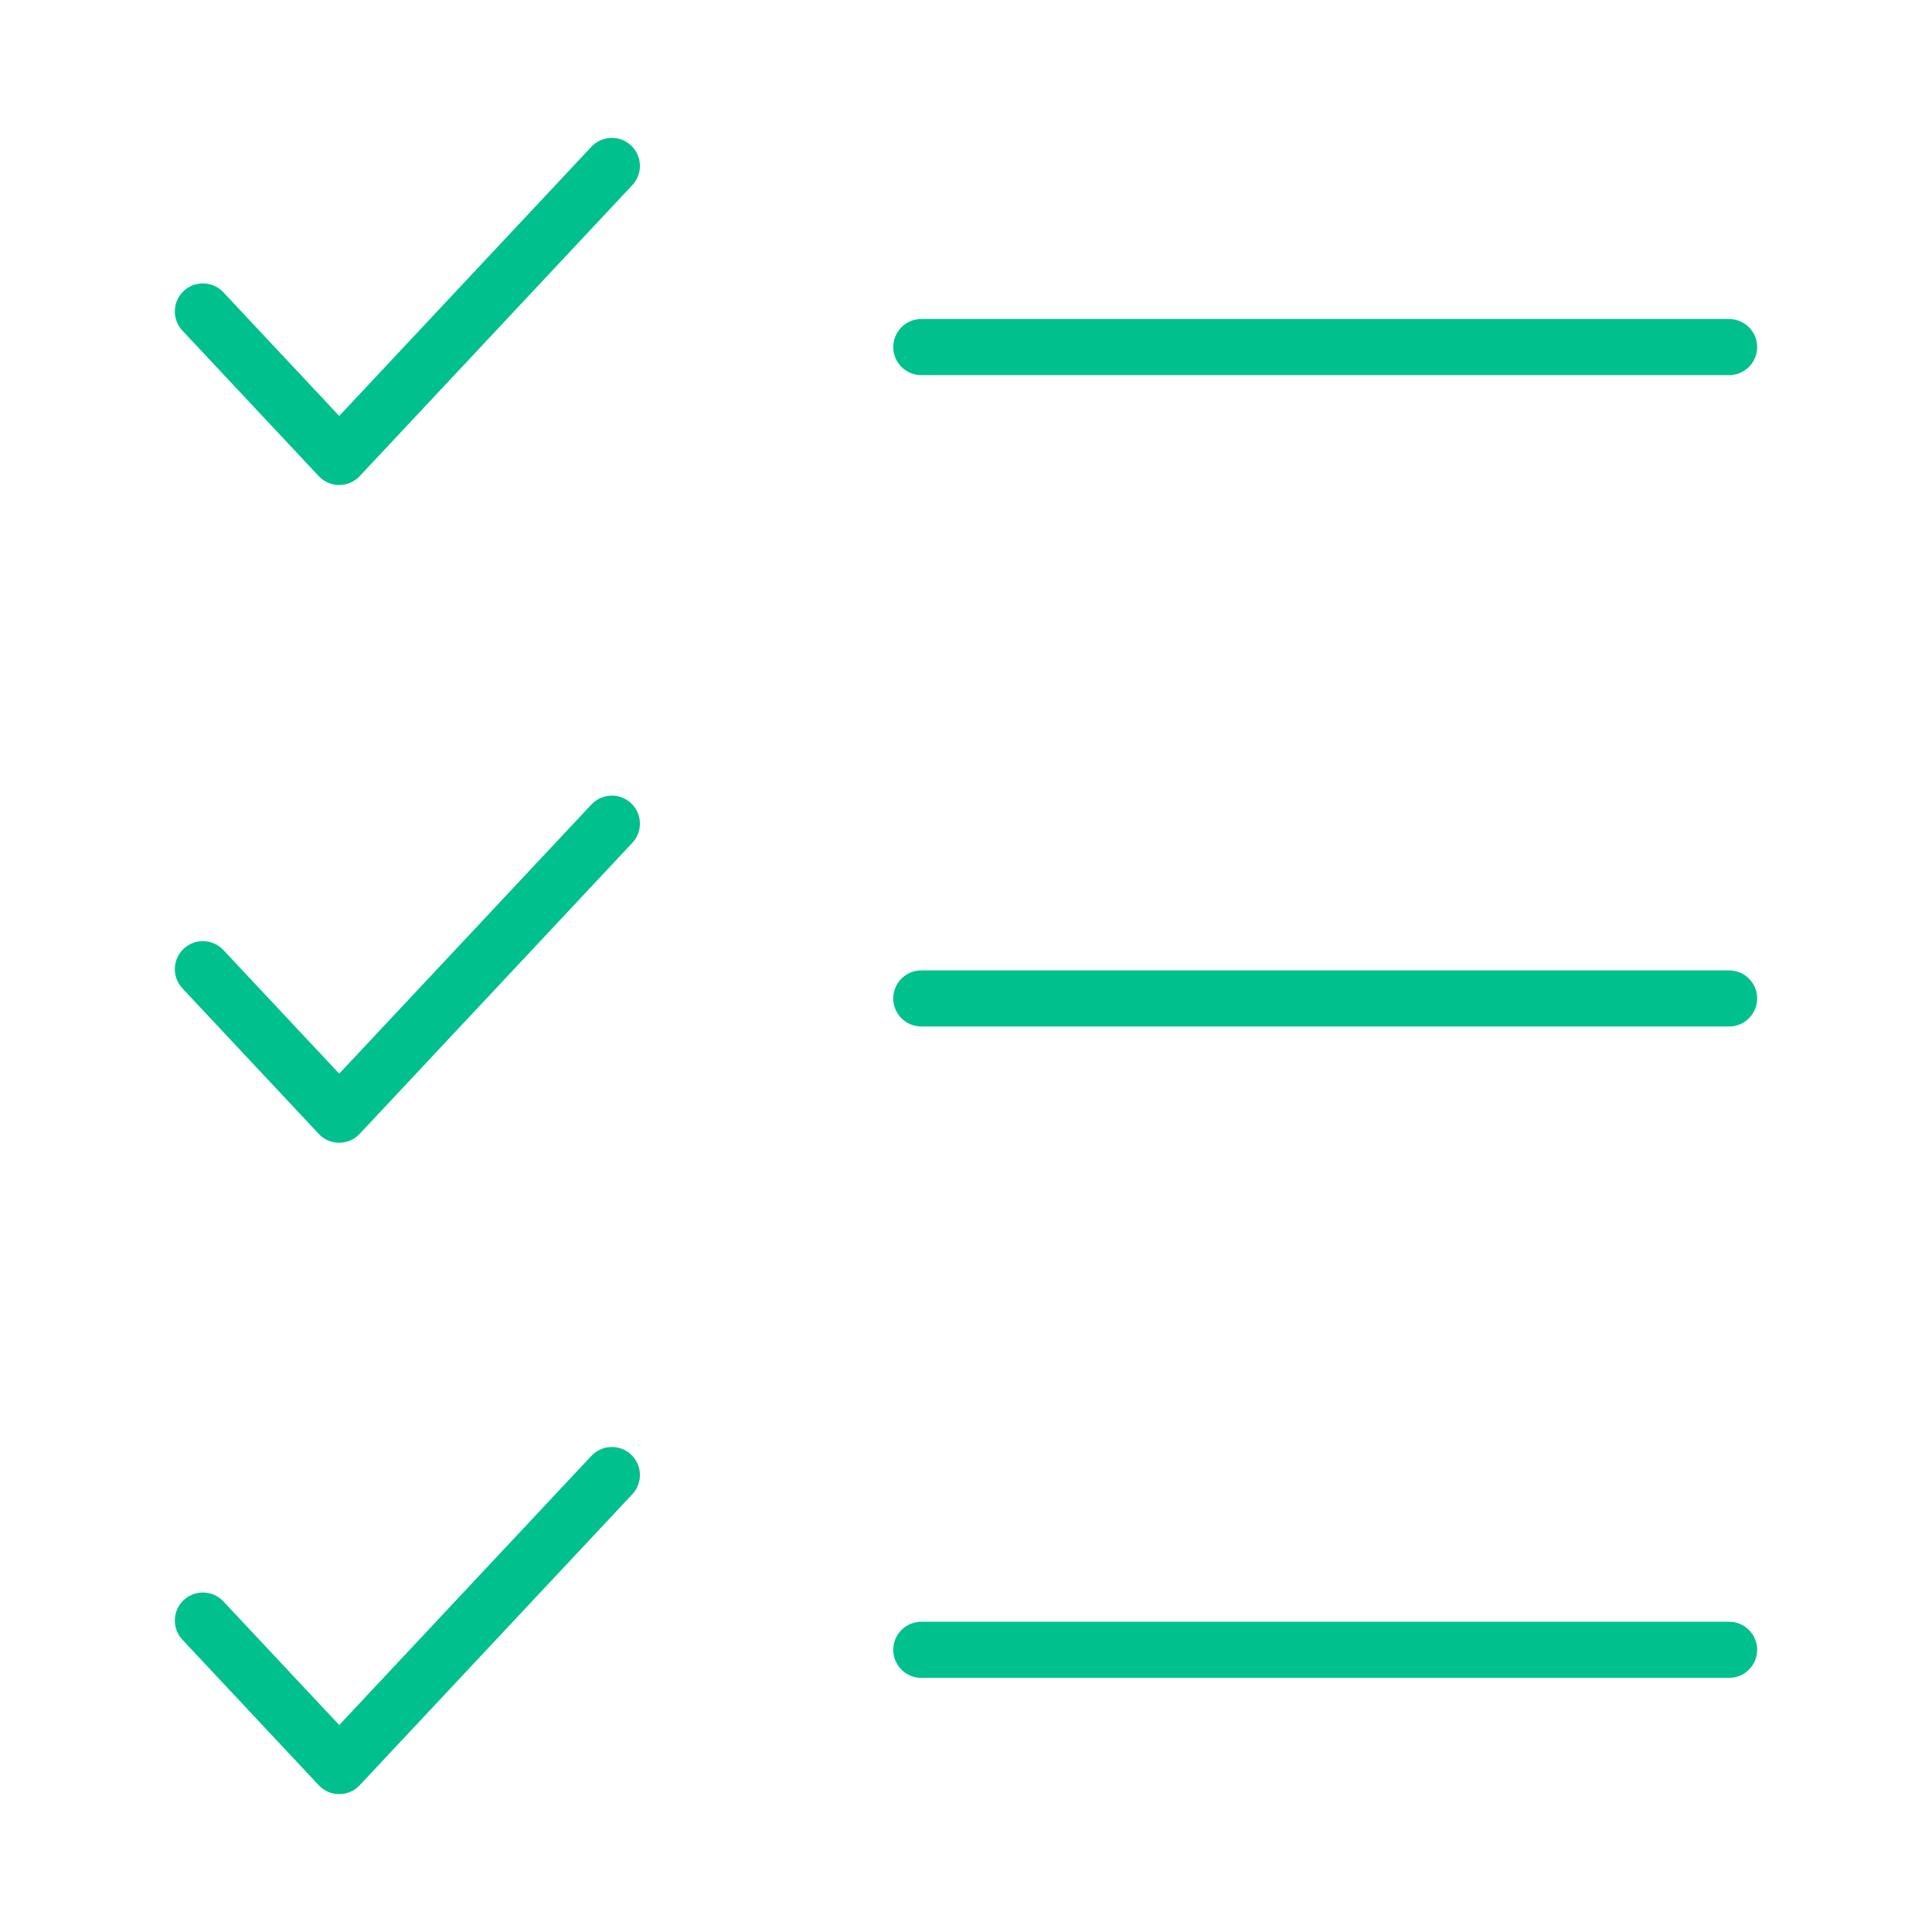 <svg fill="#00C08E" xmlns="http://www.w3.org/2000/svg" xmlns:xlink="http://www.w3.org/1999/xlink" version="1.1" x="0px" y="0px" viewBox="0 0 100 100" enable-background="new 0 0 100 100" xml:space="preserve"><g><path d="M89.498,16.513H47.687c-0.802,0-1.452,0.65-1.452,1.452c0,0.802,0.65,1.452,1.452,1.452h41.811   c0.802,0,1.452-0.65,1.452-1.452C90.95,17.162,90.3,16.513,89.498,16.513z"></path><path d="M89.498,50.227H47.687c-0.802,0-1.452,0.65-1.452,1.452c0,0.802,0.65,1.452,1.452,1.452h41.811   c0.802,0,1.452-0.65,1.452-1.452C90.95,50.877,90.3,50.227,89.498,50.227z"></path><path d="M89.498,83.942H47.687c-0.802,0-1.452,0.65-1.452,1.452c0,0.802,0.65,1.452,1.452,1.452h41.811   c0.802,0,1.452-0.65,1.452-1.452C90.95,84.592,90.3,83.942,89.498,83.942z"></path><path d="M16.499,24.645c0.276,0.295,0.655,0.459,1.059,0.459c0.404,0,0.783-0.164,1.059-0.459L32.73,9.581   c0.548-0.585,0.518-1.504-0.067-2.052c-0.585-0.548-1.504-0.518-2.052,0.067l0,0L17.558,21.529l-5.997-6.401   c-0.548-0.585-1.467-0.615-2.052-0.067c-0.585,0.548-0.615,1.467-0.067,2.052L16.499,24.645z"></path><path d="M30.611,41.641L30.611,41.641L17.558,55.573l-5.997-6.401c-0.548-0.585-1.467-0.615-2.052-0.067   c-0.585,0.548-0.615,1.467-0.067,2.052l7.056,7.532c0.276,0.295,0.655,0.459,1.059,0.459c0.404,0,0.783-0.164,1.059-0.459   L32.73,43.625c0.548-0.585,0.518-1.504-0.067-2.052C32.078,41.025,31.159,41.055,30.611,41.641z"></path><path d="M16.499,92.404c0.276,0.295,0.655,0.459,1.059,0.459c0.404,0,0.783-0.164,1.059-0.459L32.73,77.34   c0.548-0.585,0.518-1.504-0.067-2.052c-0.585-0.548-1.504-0.518-2.052,0.067l0,0L17.558,89.288l-5.997-6.401   c-0.548-0.585-1.467-0.615-2.052-0.067c-0.585,0.548-0.615,1.467-0.067,2.052L16.499,92.404z"></path></g></svg>